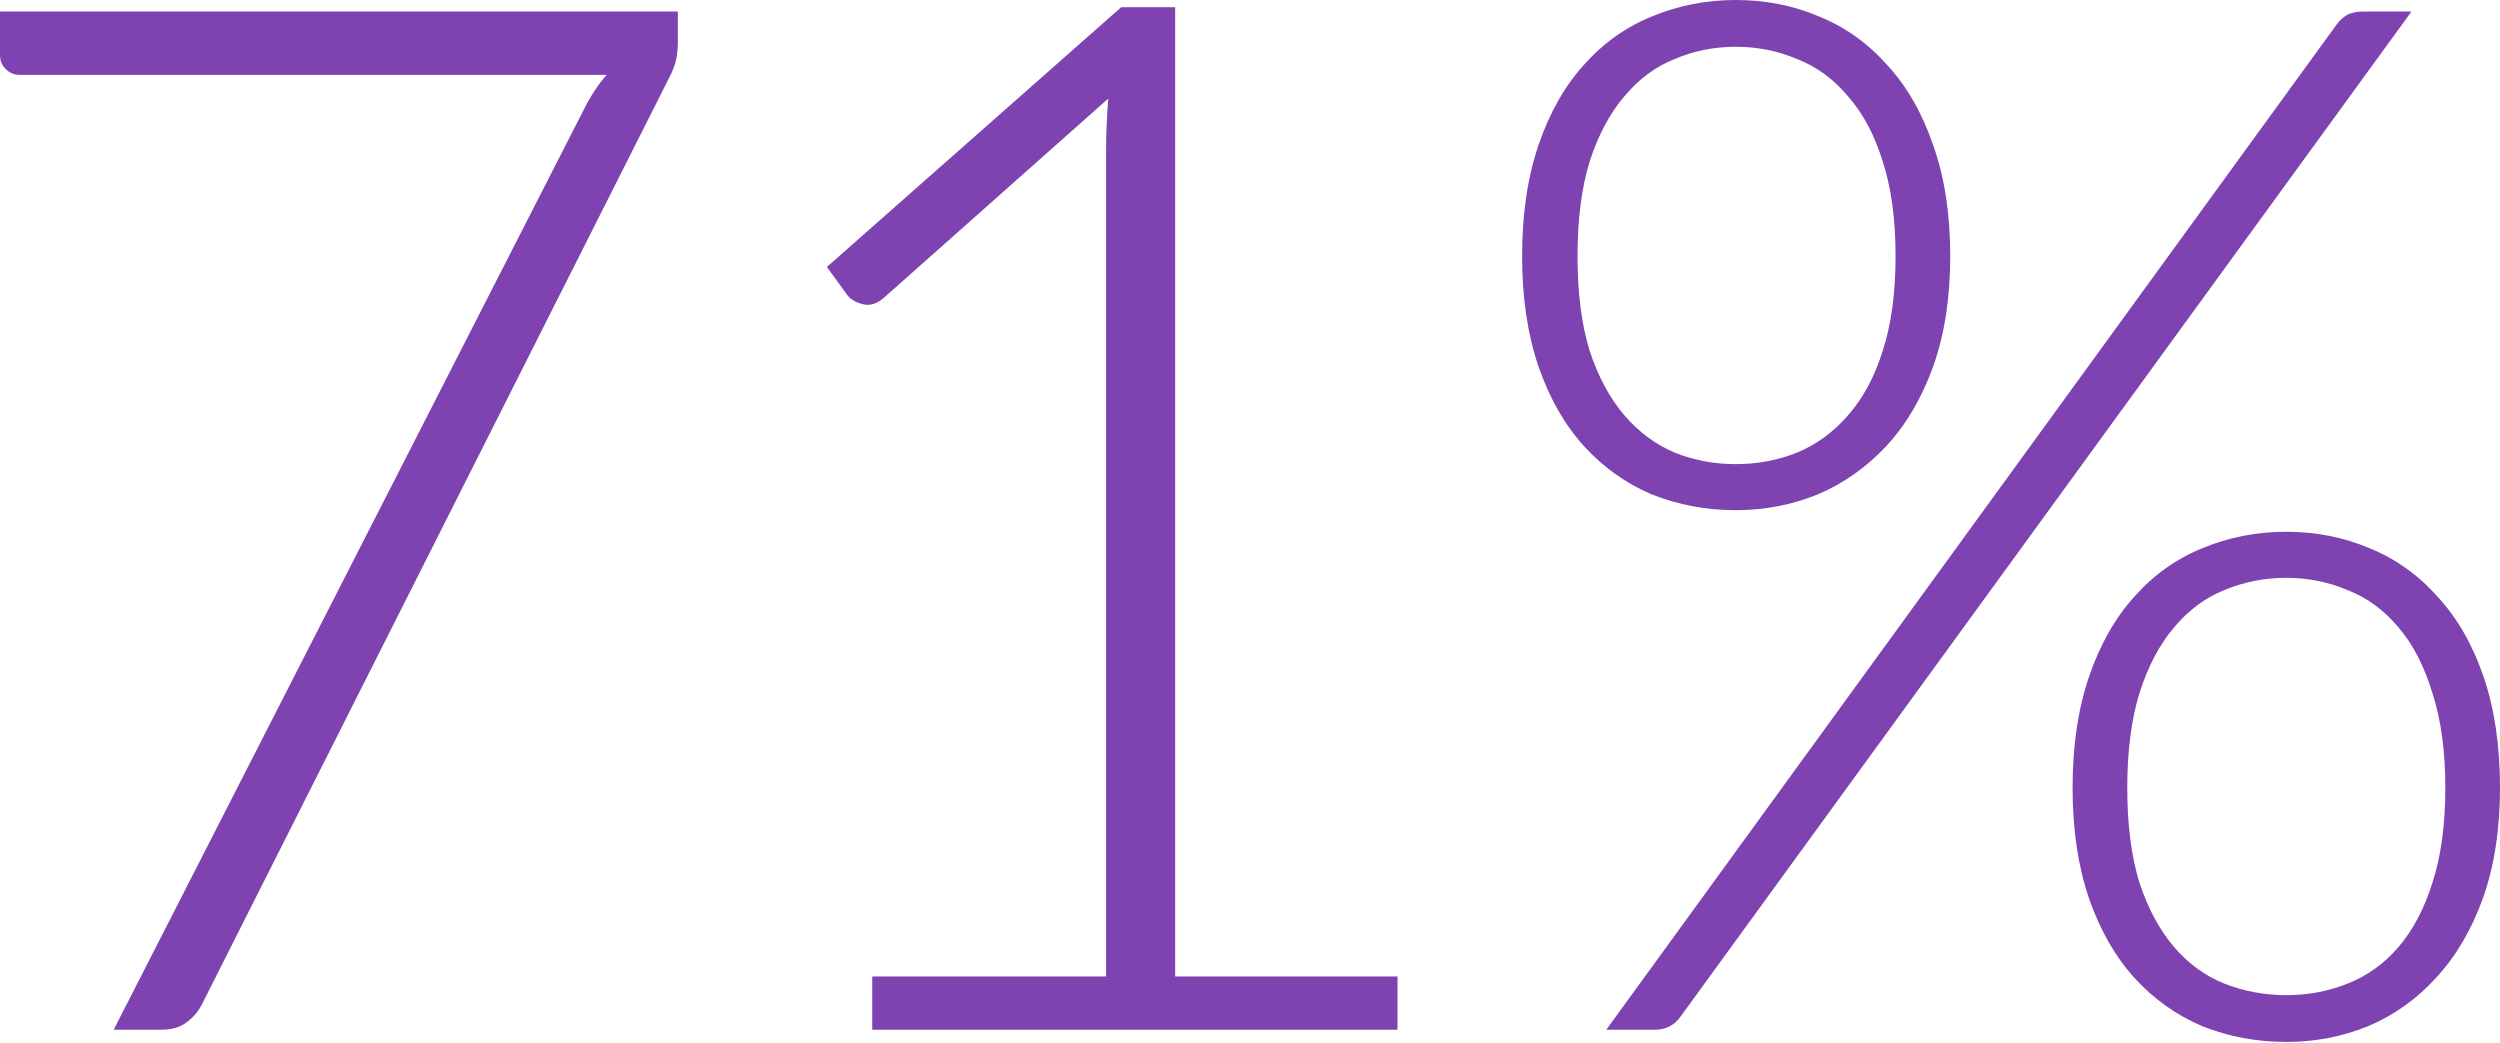 <?xml version="1.0" encoding="UTF-8"?> <svg xmlns="http://www.w3.org/2000/svg" width="681" height="284" viewBox="0 0 681 284" fill="none"> <path d="M184.642 3.136V11.565C184.642 13.786 184.38 15.746 183.858 17.445C183.335 19.013 182.747 20.385 182.094 21.561L55.079 273.435C54.033 275.525 52.596 277.224 50.767 278.531C49.068 279.838 46.781 280.491 43.906 280.491H30.97L159.16 29.598C160.859 26.2 162.885 23.129 165.237 20.385H5.292C3.855 20.385 2.613 19.862 1.568 18.817C0.523 17.772 0 16.53 0 15.093V3.136H184.642Z" fill="#7E43B1"></path> <path d="M380.683 265.986V280.491H237.595V265.986H301.299V40.966C301.299 36.523 301.495 31.819 301.887 26.853L240.731 81.148C238.902 82.716 237.073 83.304 235.243 82.912C233.414 82.52 231.976 81.736 230.931 80.56L225.247 72.72L305.415 1.96H320.116V265.986H380.683Z" fill="#7E43B1"></path> <path d="M531.249 69.78C531.249 81.148 529.681 91.21 526.545 99.965C523.409 108.59 519.162 115.777 513.805 121.526C508.447 127.276 502.24 131.654 495.184 134.659C488.127 137.534 480.679 138.971 472.838 138.971C464.737 138.971 457.092 137.534 449.905 134.659C442.849 131.654 436.707 127.276 431.48 121.526C426.253 115.777 422.137 108.59 419.131 99.965C416.126 91.21 414.623 81.148 414.623 69.78C414.623 58.28 416.126 48.153 419.131 39.398C422.137 30.643 426.253 23.391 431.48 17.641C436.707 11.761 442.849 7.383 449.905 4.508C457.092 1.503 464.737 0 472.838 0C480.94 0 488.519 1.503 495.576 4.508C502.632 7.383 508.774 11.761 514.001 17.641C519.358 23.391 523.54 30.643 526.545 39.398C529.681 48.153 531.249 58.28 531.249 69.78ZM516.353 69.78C516.353 59.718 515.177 51.093 512.825 43.906C510.603 36.719 507.467 30.839 503.416 26.265C499.496 21.561 494.857 18.164 489.499 16.073C484.272 13.851 478.719 12.741 472.838 12.741C466.958 12.741 461.404 13.851 456.177 16.073C450.951 18.164 446.377 21.561 442.457 26.265C438.537 30.839 435.4 36.719 433.048 43.906C430.827 51.093 429.716 59.718 429.716 69.78C429.716 79.842 430.827 88.466 433.048 95.653C435.4 102.709 438.537 108.524 442.457 113.098C446.377 117.672 450.951 121.069 456.177 123.291C461.404 125.381 466.958 126.427 472.838 126.427C478.719 126.427 484.272 125.381 489.499 123.291C494.857 121.069 499.496 117.672 503.416 113.098C507.467 108.524 510.603 102.709 512.825 95.653C515.177 88.466 516.353 79.842 516.353 69.78ZM636.507 6.664C637.291 5.619 638.206 4.77 639.251 4.116C640.427 3.463 641.93 3.136 643.759 3.136H656.892L457.746 276.963C456.047 279.315 453.76 280.491 450.885 280.491H437.556L636.507 6.664ZM681.001 214.631C681.001 226 679.433 236.062 676.297 244.817C673.161 253.441 668.914 260.629 663.557 266.378C658.33 272.128 652.188 276.505 645.132 279.511C638.075 282.386 630.627 283.823 622.786 283.823C614.685 283.823 607.04 282.386 599.853 279.511C592.797 276.505 586.655 272.128 581.428 266.378C576.201 260.629 572.085 253.441 569.08 244.817C566.074 236.062 564.571 226 564.571 214.631C564.571 203.132 566.074 193.005 569.08 184.25C572.085 175.495 576.201 168.242 581.428 162.493C586.655 156.612 592.797 152.235 599.853 149.36C607.04 146.354 614.685 144.852 622.786 144.852C630.888 144.852 638.467 146.354 645.524 149.36C652.58 152.235 658.722 156.612 663.949 162.493C669.306 168.242 673.488 175.495 676.493 184.25C679.499 193.005 681.001 203.132 681.001 214.631ZM666.105 214.631C666.105 204.57 664.929 195.945 662.576 188.758C660.355 181.44 657.284 175.495 653.364 170.921C649.444 166.217 644.805 162.819 639.447 160.729C634.22 158.507 628.667 157.396 622.786 157.396C616.906 157.396 611.287 158.507 605.929 160.729C600.703 162.819 596.129 166.217 592.209 170.921C588.288 175.495 585.152 181.44 582.8 188.758C580.579 195.945 579.468 204.57 579.468 214.631C579.468 224.693 580.579 233.318 582.8 240.505C585.152 247.561 588.288 253.376 592.209 257.95C596.129 262.523 600.703 265.855 605.929 267.946C611.287 270.037 616.906 271.082 622.786 271.082C628.667 271.082 634.22 270.037 639.447 267.946C644.805 265.855 649.444 262.523 653.364 257.95C657.284 253.376 660.355 247.561 662.576 240.505C664.929 233.318 666.105 224.693 666.105 214.631Z" fill="#7E43B1"></path> </svg> 